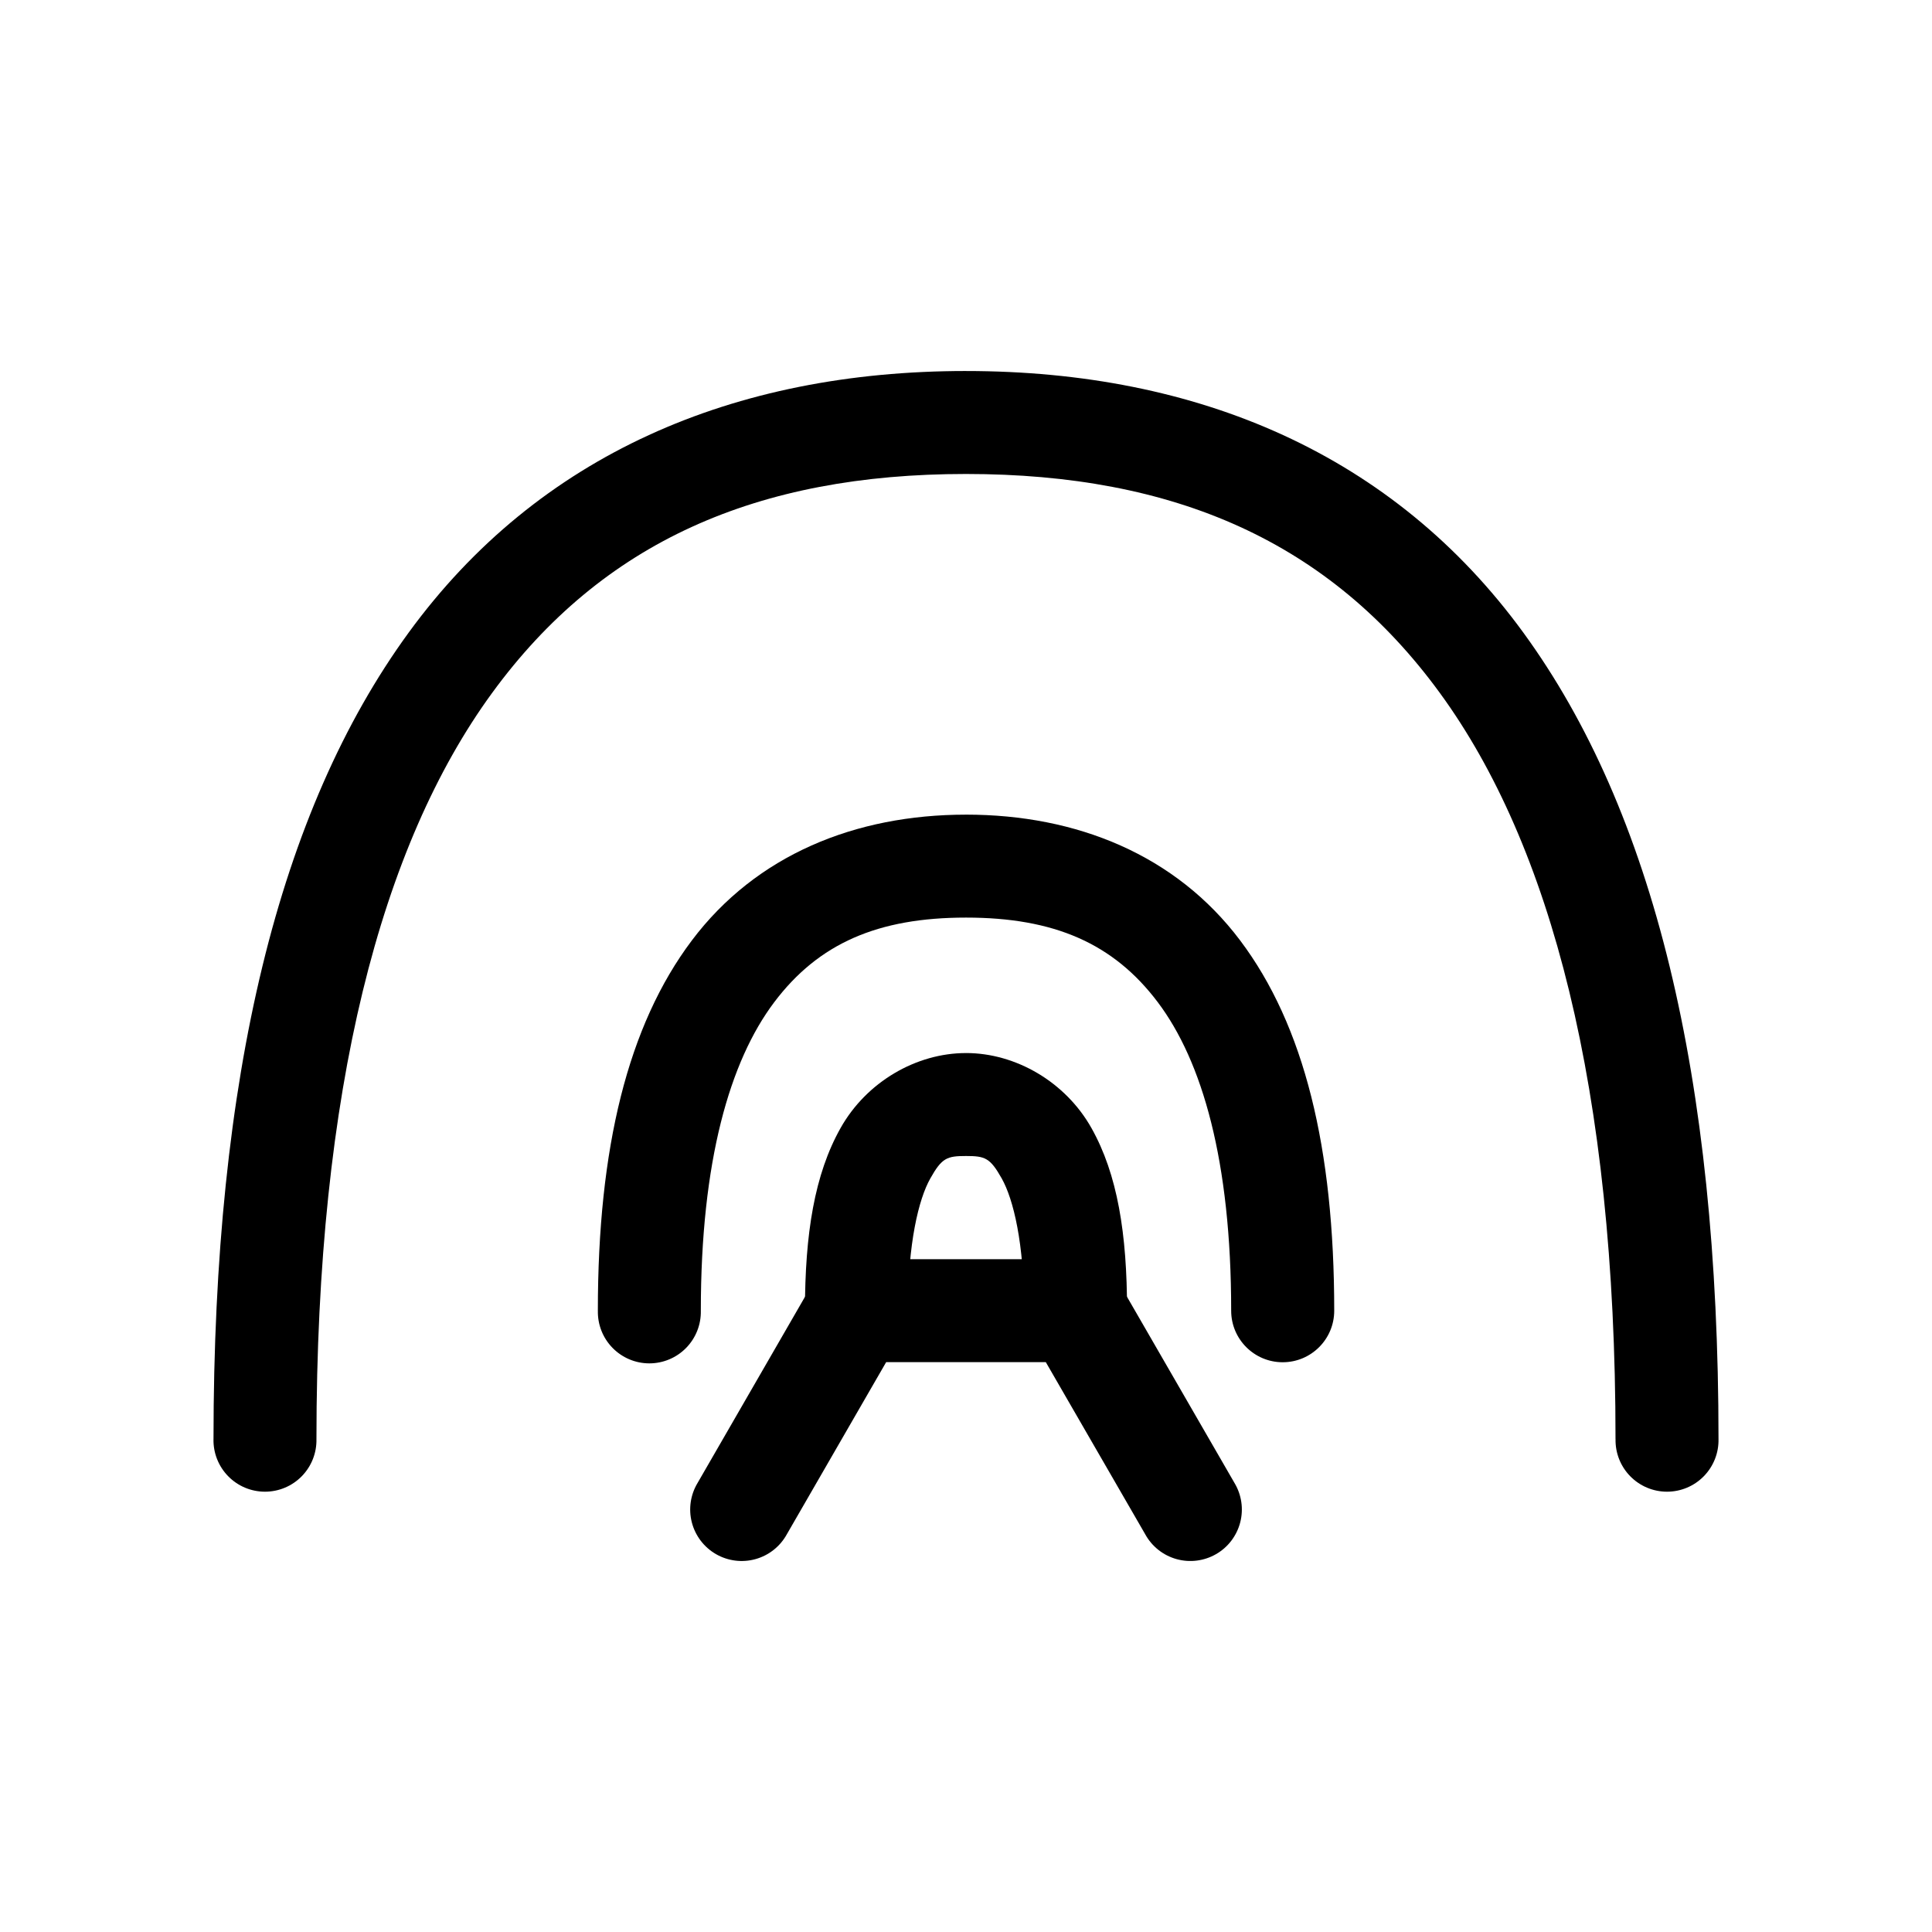 <?xml version="1.0" encoding="UTF-8"?>
<!-- Uploaded to: SVG Repo, www.svgrepo.com, Generator: SVG Repo Mixer Tools -->
<svg fill="#000000" width="800px" height="800px" version="1.1" viewBox="144 144 512 512" xmlns="http://www.w3.org/2000/svg">
 <g>
  <path d="m400 359.89c-29.391 0-55.613 10.715-72.633 33.312-17.016 22.598-24.93 55.059-24.93 98.156l0.004-0.004c-0.082 3.672 1.316 7.223 3.887 9.848 2.566 2.625 6.082 4.106 9.754 4.106s7.191-1.48 9.758-4.106 3.969-6.176 3.887-9.848c0-39.668 7.672-66.113 19.434-81.734 11.762-15.621 27.496-22.449 50.84-22.449s39.078 6.828 50.84 22.449c11.762 15.617 19.434 42.066 19.434 81.734 0 7.543 6.113 13.656 13.652 13.656 7.543 0 13.656-6.113 13.656-13.656 0-43.094-7.93-75.555-24.949-98.156-17.016-22.598-43.238-33.312-72.633-33.312z"/>
  <path d="m400 423.07c-13.176 0-26.371 7.637-33.25 19.887-6.883 12.246-9.43 27.934-9.43 48.402v-0.004c-0.082 3.672 1.316 7.223 3.883 9.848 2.57 2.625 6.086 4.106 9.758 4.106 3.672 0 7.191-1.48 9.758-4.106s3.969-6.176 3.887-9.848c0-17.906 2.844-29.555 5.926-35.035 3.078-5.481 4.414-5.965 9.473-5.965s6.391 0.484 9.473 5.965c3.078 5.481 5.926 17.129 5.926 35.035h-0.008c-0.082 3.672 1.32 7.223 3.887 9.848s6.086 4.106 9.758 4.106c3.672 0 7.188-1.48 9.754-4.106 2.57-2.625 3.969-6.176 3.887-9.848 0-20.469-2.547-36.152-9.43-48.402-6.883-12.246-20.074-19.887-33.25-19.887z"/>
  <path d="m370.95 477.7c-4.875 0.004-9.375 2.606-11.809 6.828l-30.258 52.438c-1.902 3.141-2.461 6.914-1.547 10.465 0.914 3.555 3.219 6.594 6.398 8.426 3.18 1.832 6.965 2.309 10.496 1.32 3.535-0.988 6.523-3.359 8.289-6.578l26.32-45.613h42.312l26.344 45.613c1.762 3.219 4.75 5.59 8.285 6.578 3.531 0.988 7.316 0.512 10.496-1.32s5.484-4.871 6.398-8.426c0.914-3.551 0.355-7.324-1.543-10.465l-30.277-52.438h-0.004c-2.434-4.223-6.934-6.824-11.809-6.828h-58.098z"/>
  <path d="m400 242.32c-61.539 0-113.33 22.156-147.72 69.352-34.391 47.195-51.699 117.43-51.699 213.69l-0.004 0.004c-0.082 3.672 1.32 7.219 3.887 9.844 2.566 2.629 6.086 4.106 9.758 4.106s7.188-1.477 9.758-4.106c2.566-2.625 3.965-6.172 3.883-9.844 0-92.953 17.184-157.42 46.473-197.62 29.289-40.199 70.371-58.137 125.66-58.137 55.293 0 96.375 17.938 125.66 58.137 29.293 40.199 46.473 104.67 46.473 197.62h0.008c-0.082 3.672 1.316 7.219 3.883 9.844 2.57 2.629 6.086 4.106 9.758 4.106s7.191-1.477 9.758-4.106c2.566-2.625 3.969-6.172 3.887-9.844 0-96.27-17.312-166.5-51.699-213.69-34.391-47.195-86.188-69.352-147.72-69.352z"/>
 </g>
</svg>